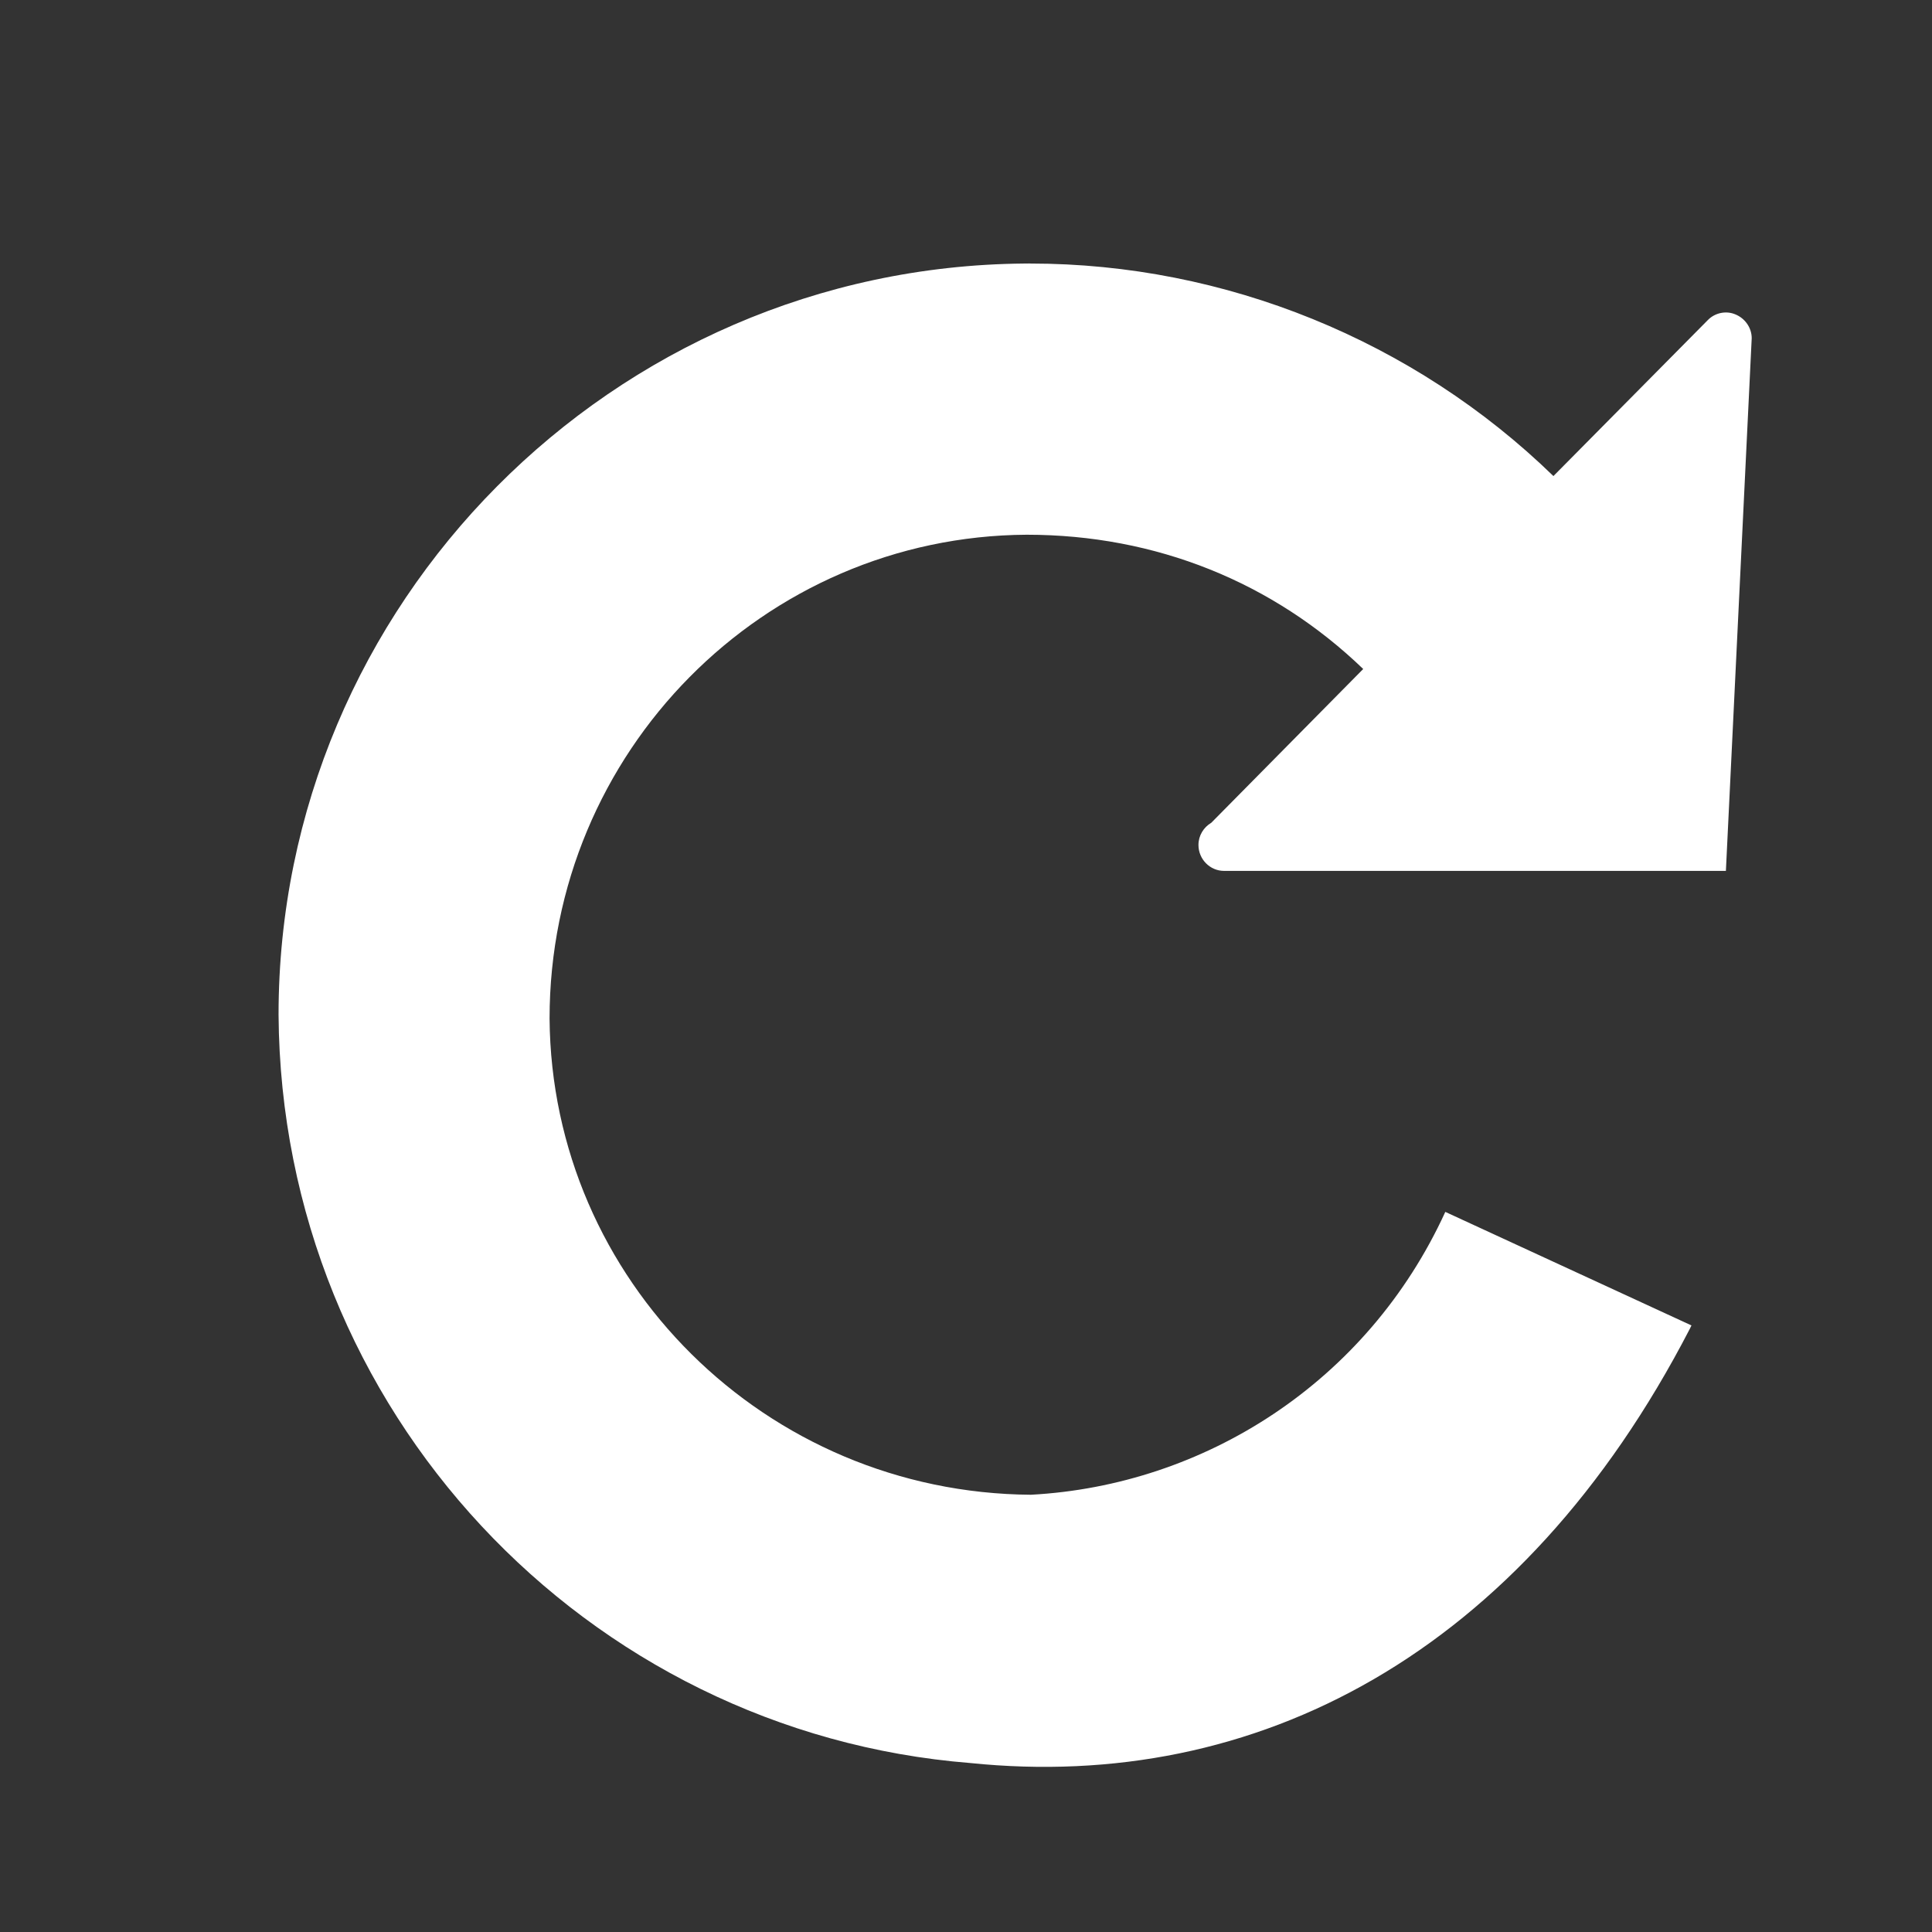 <?xml version="1.0" encoding="UTF-8"?>

<!DOCTYPE svg PUBLIC "-//W3C//DTD SVG 1.1//EN" "http://www.w3.org/Graphics/SVG/1.1/DTD/svg11.dtd">

<svg version="1.1" id="Capa_1" xmlns="http://www.w3.org/2000/svg" xmlns:xlink="http://www.w3.org/1999/xlink" width="100%" height="100%" viewBox="-3 -3 22 22" xml:space="preserve">
  <rect x="-3" y="-3" width="22" height="22" fill="#333333" stroke="none"/>
  <g>
    <path d="m 8.661,0.001 c 0.006,0 0.01,0 0.01,0 0.007,0 0.007,0 0.011,0 0.002,0 0.007,0 0.009,0 0,0 0,0 0.004,0 0.019,-0.002 0.027,0 0.039,0 2.213,0 4.367,0.876 5.955,2.42 l 1.758,-1.776 c 0.081,-0.084 0.209,-0.11 0.314,-0.065 0.109,0.044 0.186,0.152 0.186,0.271 l -0.294,6.066 h -5.699 c -0.003,0 -0.011,0 -0.016,0 -0.158,0 -0.291,-0.131 -0.291,-0.296 0,-0.106 0.059,-0.201 0.146,-0.252 l 1.73,-1.751 C 11.497,3.63 10.163,3.089 8.691,3.089 5.698,3.106 3.258,5.559 3.258,8.599 c 0.023,2.978 2.457,5.4 5.481,5.422 1.972,-0.106 3.83,-1.278 4.719,-3.221 l 2.803,1.293 -0.019,0.039 C 14.322,15.845 11.296,17.409 8.05,17.076 3.675,16.728 0.202,13.063 0.172,8.556 0.171,3.876 3.976,0.042 8.661,0.001 z" id="path9" fill="#ffffff" />
  </g>
</svg>
